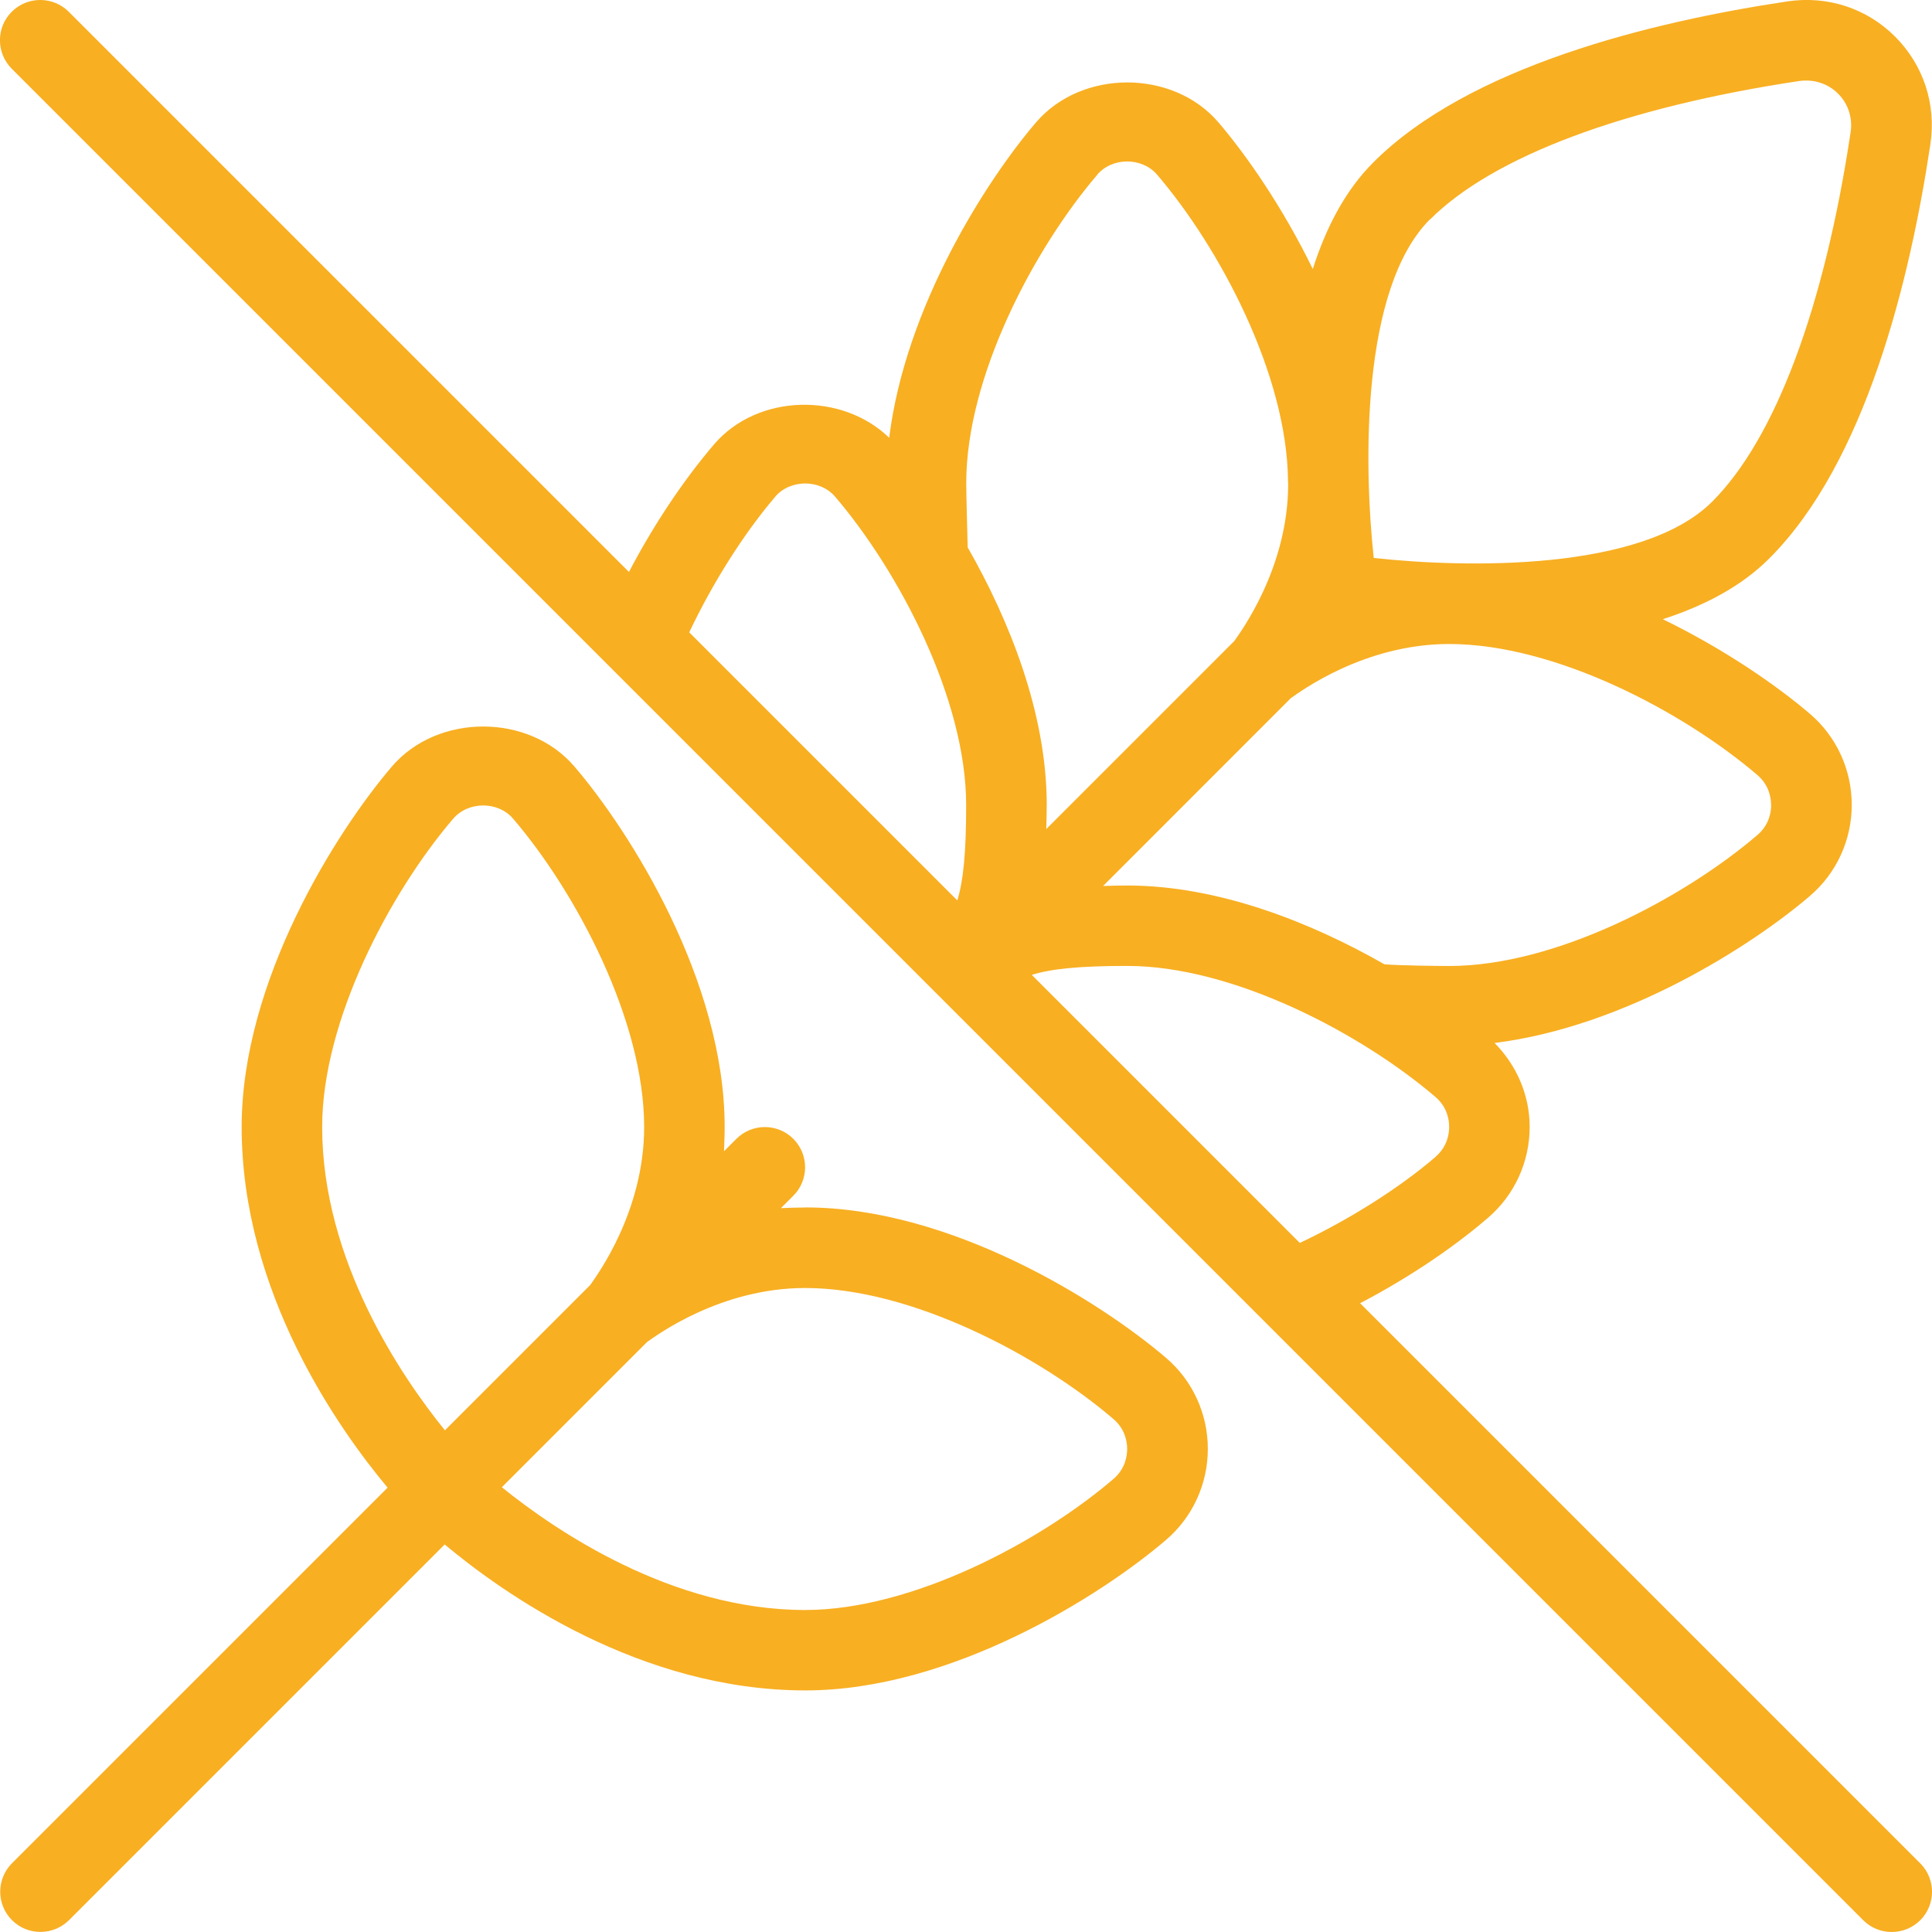   <svg class="ml-2 h-6 w-6" xmlns="http://www.w3.org/2000/svg" id="Layer_1" data-name="Layer 1" viewBox="0 0 24 24">
<path fill="#F8AF22" d="m10.002,15c-.109,0-.203.004-.301.008l.154-.154c.195-.195.195-.512,0-.707s-.512-.195-.707,0l-.154.154c.003-.097.008-.192.008-.301,0-1.813-1.174-3.67-1.868-4.48-.566-.66-1.697-.66-2.264,0-.694.811-1.868,2.667-1.868,4.48,0,2.059,1.211,3.76,1.813,4.48L.149,23.146c-.195.195-.195.512,0,.707.098.098.226.146.354.146s.256-.049.354-.146l4.667-4.667c.72.602,2.421,1.813,4.48,1.813,1.814,0,3.669-1.175,4.479-1.868.331-.282.521-.695.521-1.132s-.189-.85-.52-1.132c-.811-.693-2.666-1.868-4.48-1.868Zm-6-1c0-1.324.844-2.914,1.628-3.83.188-.219.557-.219.744,0,.784.916,1.628,2.506,1.628,3.83,0,1.061-.597,1.857-.671,1.964l-1.804,1.804c-.532-.657-1.525-2.105-1.525-3.768Zm9.83,4.372c-.916.784-2.504,1.628-3.83,1.628-1.662,0-3.11-.993-3.768-1.525l1.804-1.804c.107-.074.903-.671,1.964-.671,1.325,0,2.914.844,3.83,1.628.148.127.17.287.17.372s-.022.245-.17.372Zm10.021,4.774l-6.957-6.957c.579-.303,1.137-.673,1.585-1.058.331-.282.521-.695.521-1.132,0-.395-.162-.766-.436-1.043,1.624-.202,3.19-1.204,3.916-1.825.331-.282.521-.695.521-1.132s-.189-.85-.52-1.132c-.398-.341-1.052-.798-1.827-1.175.506-.164.971-.402,1.323-.755,1.196-1.195,1.748-3.459,2.001-5.147.074-.495-.085-.981-.438-1.335-.353-.353-.841-.511-1.336-.438-1.688.253-3.953.806-5.147,2.001-.351.351-.589.816-.751,1.324-.376-.773-.832-1.425-1.173-1.823-.566-.66-1.697-.66-2.264,0-.622.727-1.624,2.295-1.825,3.919-.588-.57-1.635-.548-2.175.081-.386.452-.756,1.009-1.058,1.586L.854.146C.658-.049.342-.049.146.146S-.049.658.146.854l23,23c.098.098.226.146.354.146s.256-.049.354-.146c.195-.195.195-.512,0-.707Zm-6.021-8.774c-.459.394-1.076.78-1.685,1.068l-3.33-3.33c.236-.073.574-.111,1.185-.111,1.325,0,2.914.844,3.83,1.628.148.127.17.287.17.372s-.022.245-.17.372Zm4.17-4.372c0,.085-.022.245-.17.372-.916.784-2.504,1.628-3.83,1.628-.15,0-.62-.006-.804-.021-.903-.516-2.057-.979-3.196-.979-.109,0-.202.003-.299.006l2.333-2.334c.108-.074.905-.672,1.965-.672,1.325,0,2.914.844,3.83,1.628.148.127.17.287.17.372Zm-4.237-7.274c.782-.782,2.412-1.393,4.588-1.72.179-.024.354.031.48.157s.183.301.156.479c-.326,2.177-.936,3.807-1.719,4.589-.871.871-3.068.825-4.205.7-.123-1.14-.163-3.345.698-4.206Zm-4.135-.556c.188-.219.557-.219.744,0,.778.909,1.613,2.481,1.626,3.799,0,.017.001.033.002.05-.002,1.043-.596,1.838-.669,1.944l-2.336,2.336c.002-.097.006-.19.006-.298,0-1.141-.465-2.297-.982-3.201,0-.019-.018-.641-.018-.799,0-1.324.844-2.914,1.628-3.83Zm-4,4c.188-.219.557-.219.744,0,.784.916,1.628,2.506,1.628,3.83,0,.611-.037.949-.11,1.185l-3.33-3.33c.287-.606.673-1.222,1.069-1.685Z"/>
                                                  </svg>